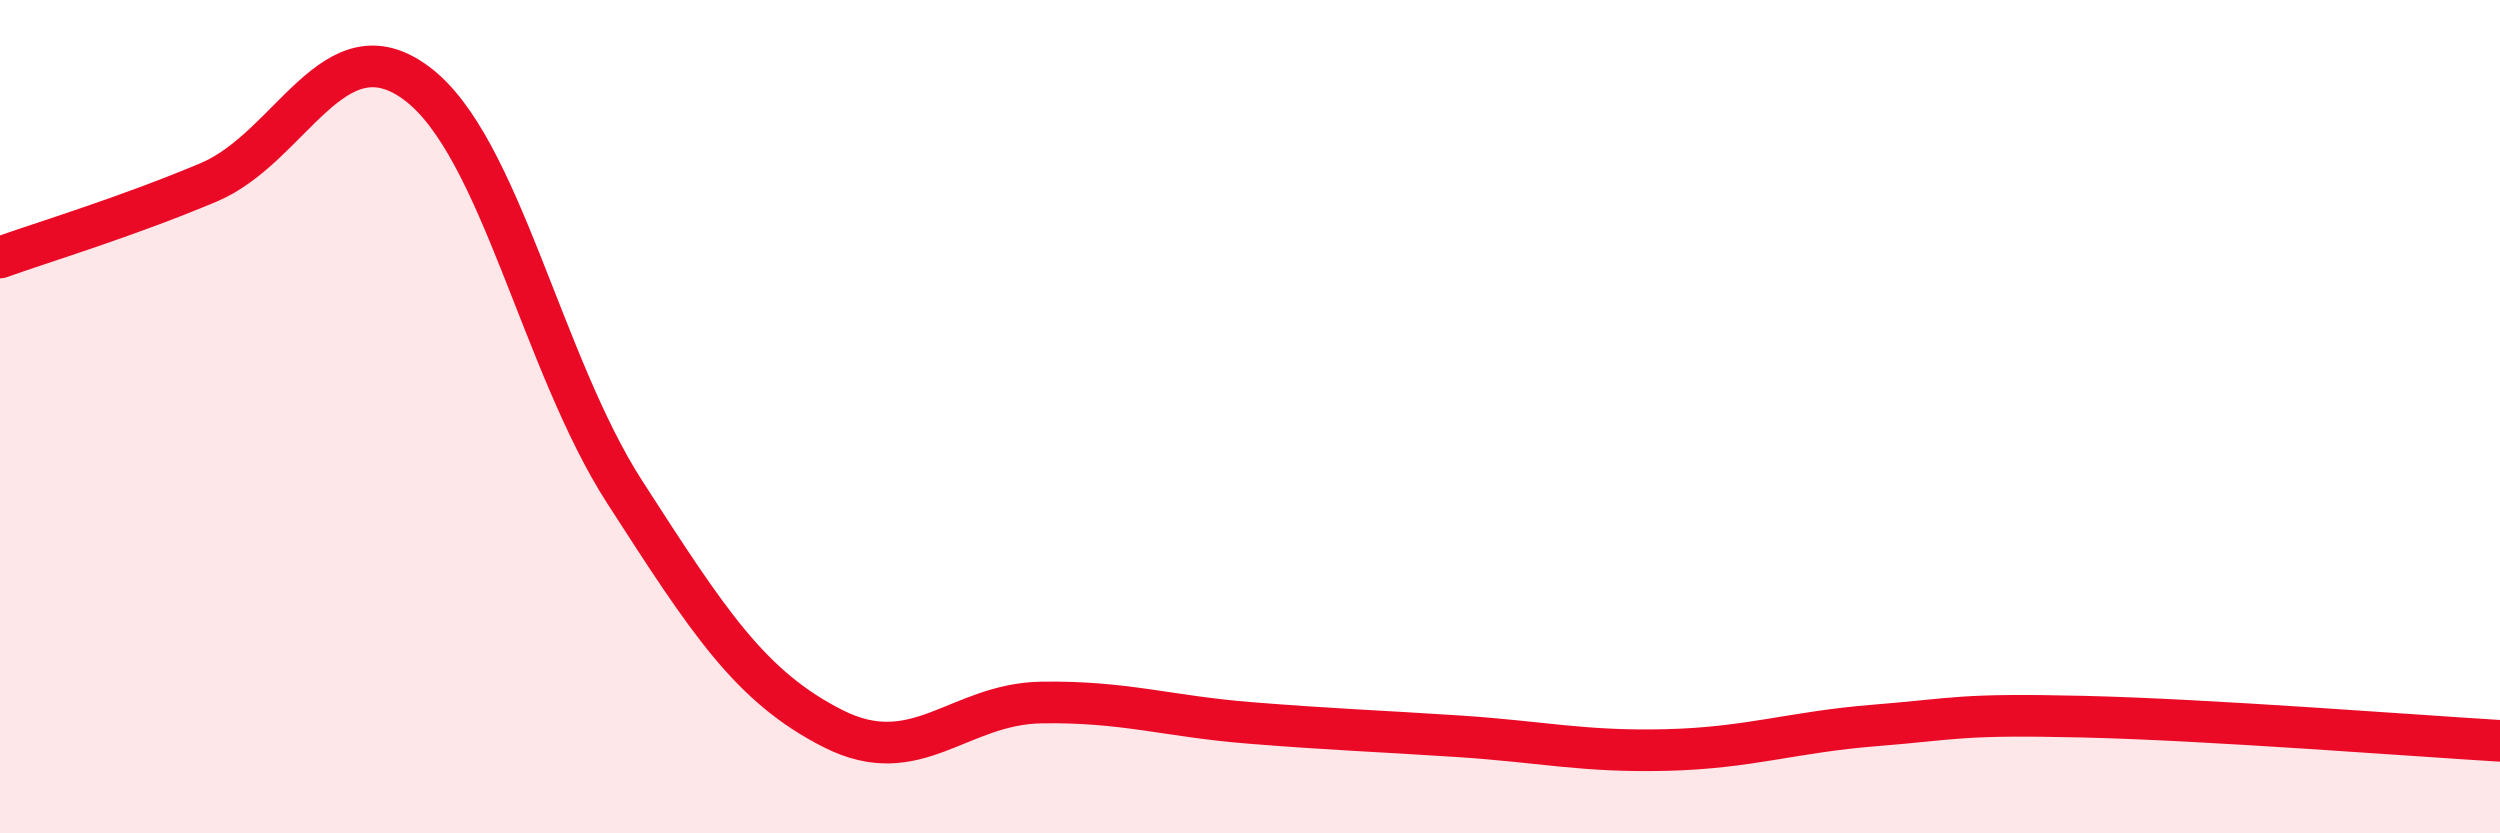 
    <svg width="60" height="20" viewBox="0 0 60 20" xmlns="http://www.w3.org/2000/svg">
      <path
        d="M 0,6.18 C 1,5.82 3,5.22 5,4.38 C 7,3.54 8,0.51 10,2 C 12,3.49 13,8.72 15,11.82 C 17,14.92 18,16.48 20,17.49 C 22,18.5 23,16.89 25,16.86 C 27,16.83 28,17.19 30,17.35 C 32,17.51 33,17.54 35,17.67 C 37,17.8 38,18.05 40,18 C 42,17.95 43,17.57 45,17.41 C 47,17.25 47,17.13 50,17.2 C 53,17.27 58,17.66 60,17.78L60 20L0 20Z"
        fill="#EB0A25"
        opacity="0.1"
        stroke-linecap="round"
        stroke-linejoin="round"
      />
      <path
        d="M 0,6.18 C 1,5.82 3,5.22 5,4.38 C 7,3.54 8,0.51 10,2 C 12,3.49 13,8.72 15,11.82 C 17,14.92 18,16.48 20,17.49 C 22,18.5 23,16.89 25,16.86 C 27,16.83 28,17.19 30,17.35 C 32,17.51 33,17.54 35,17.67 C 37,17.8 38,18.05 40,18 C 42,17.95 43,17.57 45,17.41 C 47,17.25 47,17.13 50,17.2 C 53,17.27 58,17.66 60,17.78"
        stroke="#EB0A25"
        stroke-width="1"
        fill="none"
        stroke-linecap="round"
        stroke-linejoin="round"
      />
    </svg>
  